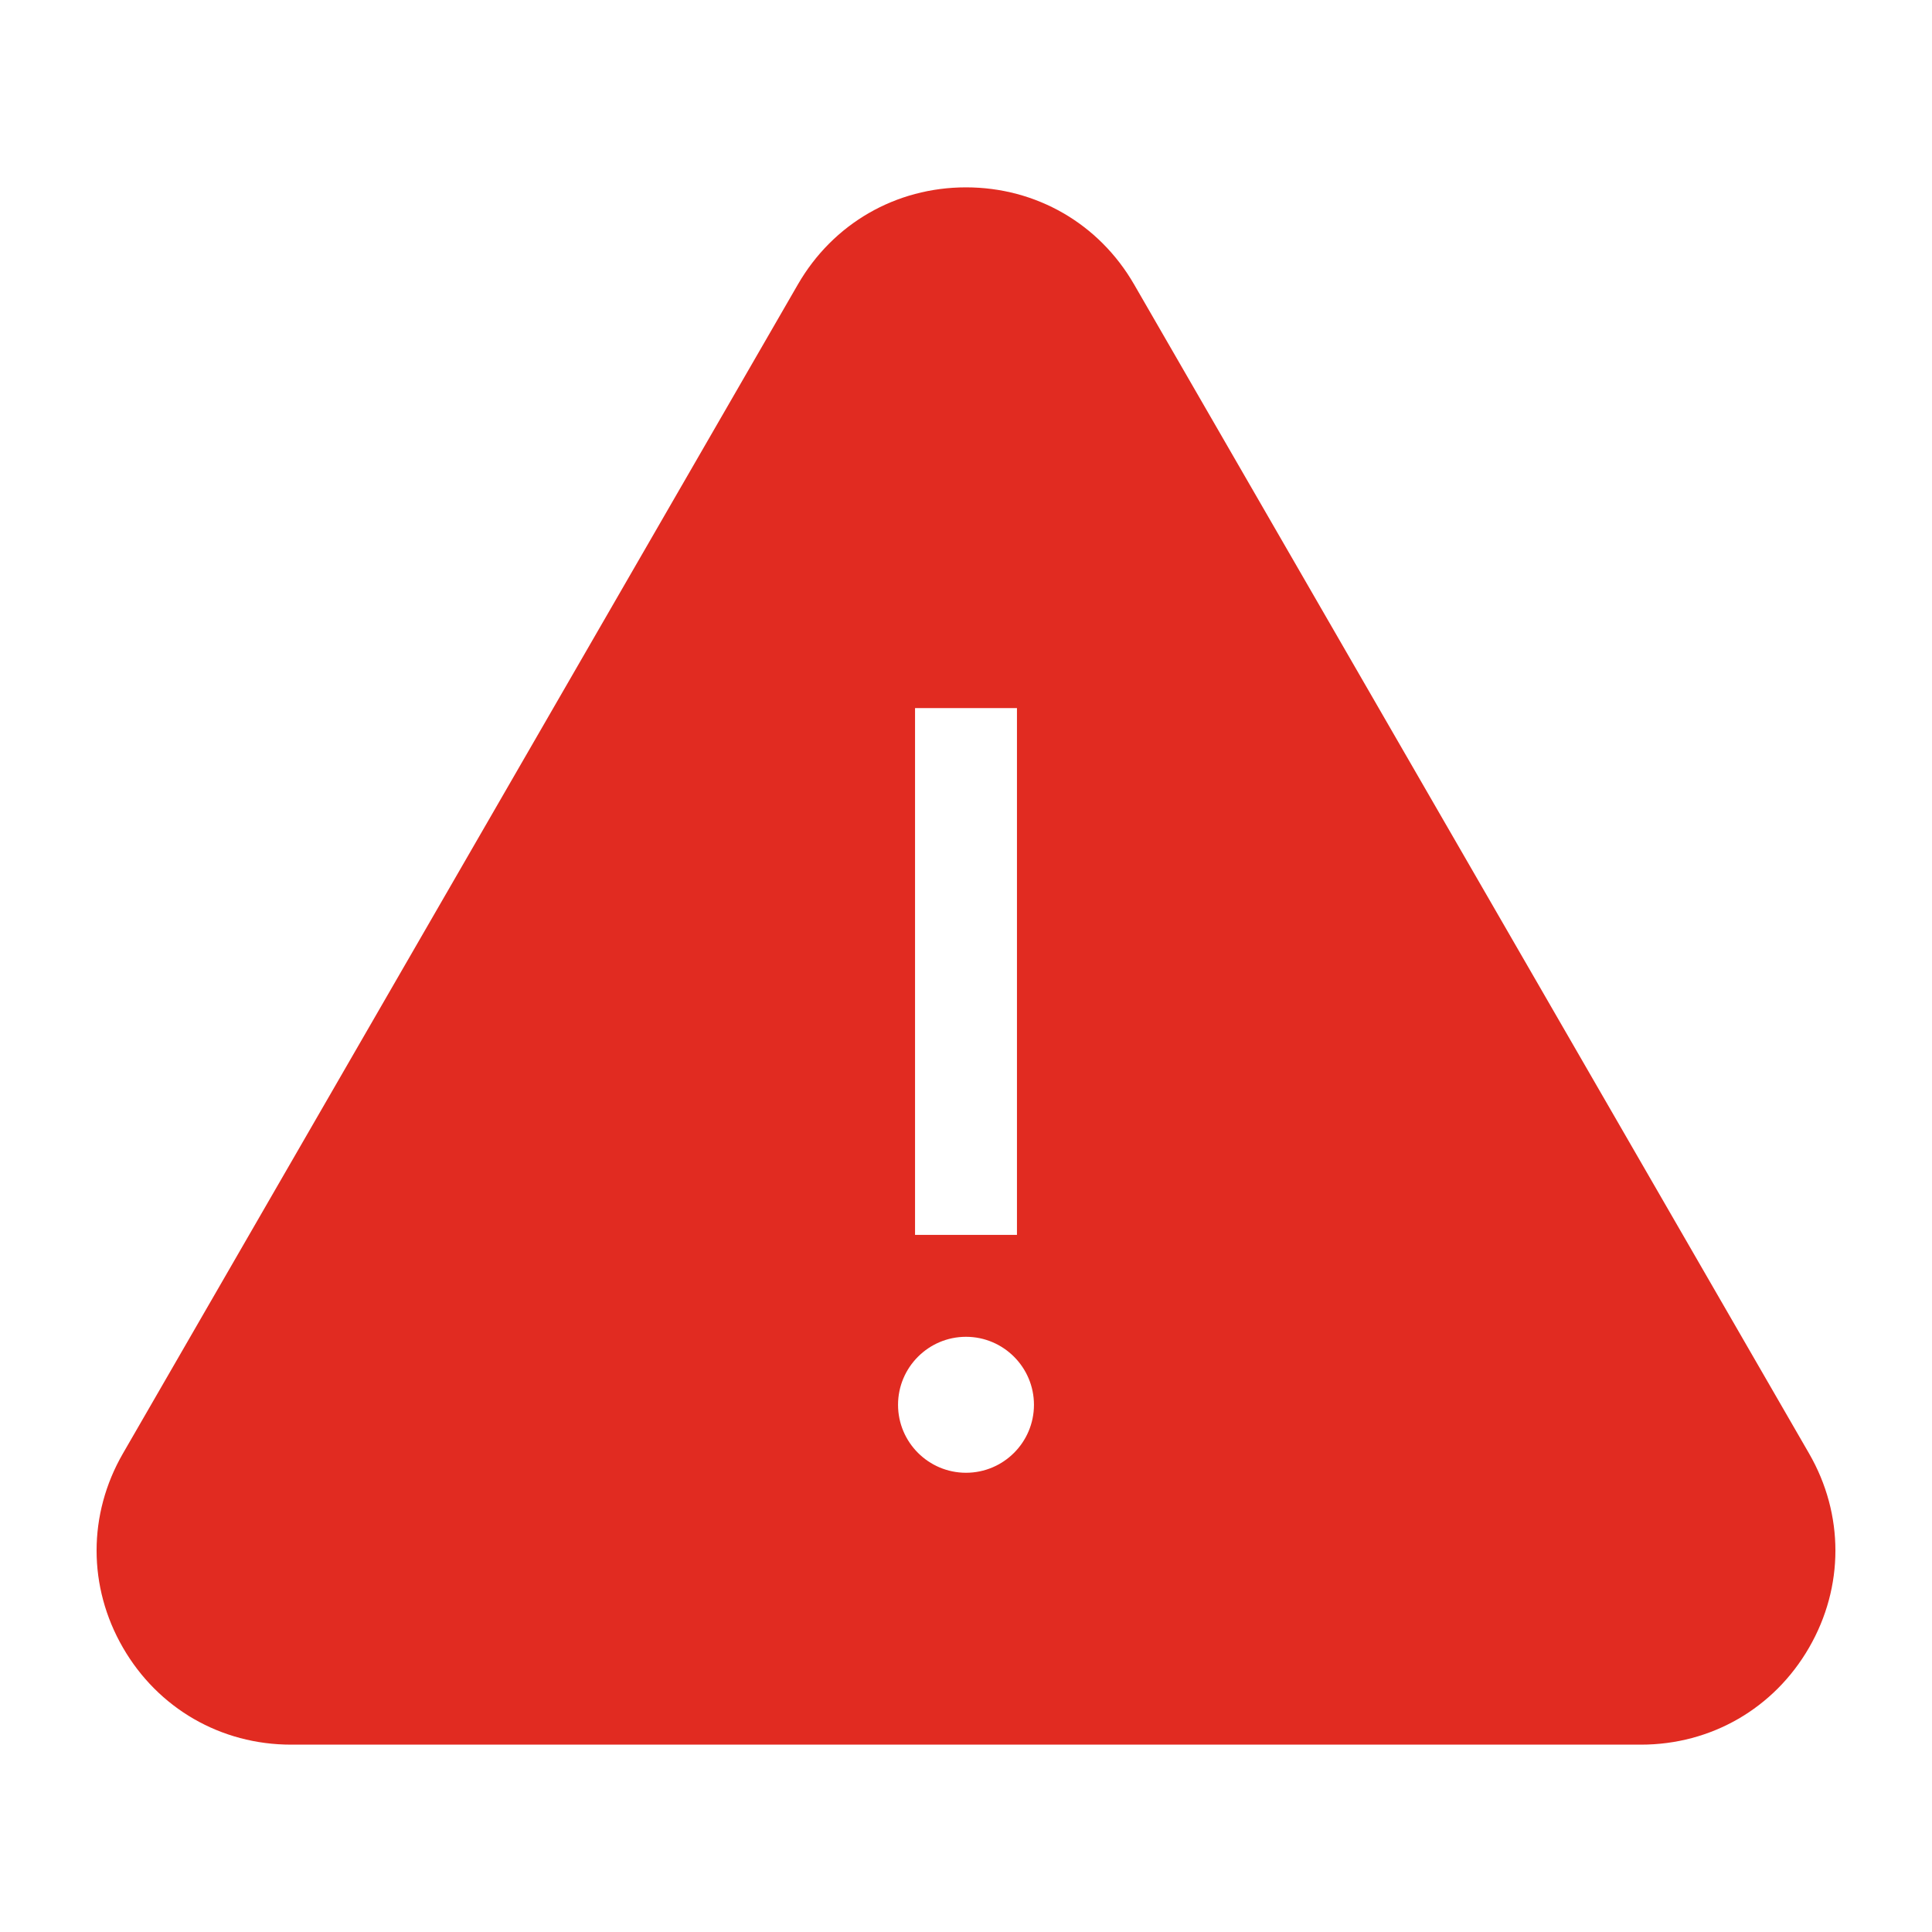 <?xml version="1.0" encoding="utf-8"?>
<svg xmlns="http://www.w3.org/2000/svg" fill="none" height="40" viewBox="0 0 40 40" width="40">
<path d="M37.455 30.093L23.48 5.888C22.754 4.63 21.453 3.879 20 3.879C18.547 3.879 17.246 4.63 16.52 5.888L2.545 30.093C1.818 31.352 1.818 32.854 2.545 34.112C3.271 35.37 4.572 36.121 6.025 36.121H33.975C35.428 36.121 36.729 35.37 37.455 34.112C38.182 32.854 38.182 31.352 37.455 30.093ZM18.945 14.66H21.055V25.567H18.945V14.66ZM20 30.492C19.224 30.492 18.593 29.861 18.593 29.085C18.593 28.309 19.224 27.677 20 27.677C20.776 27.677 21.407 28.309 21.407 29.085C21.407 29.861 20.776 30.492 20 30.492Z" fill="#E12B21"/>
</svg>
